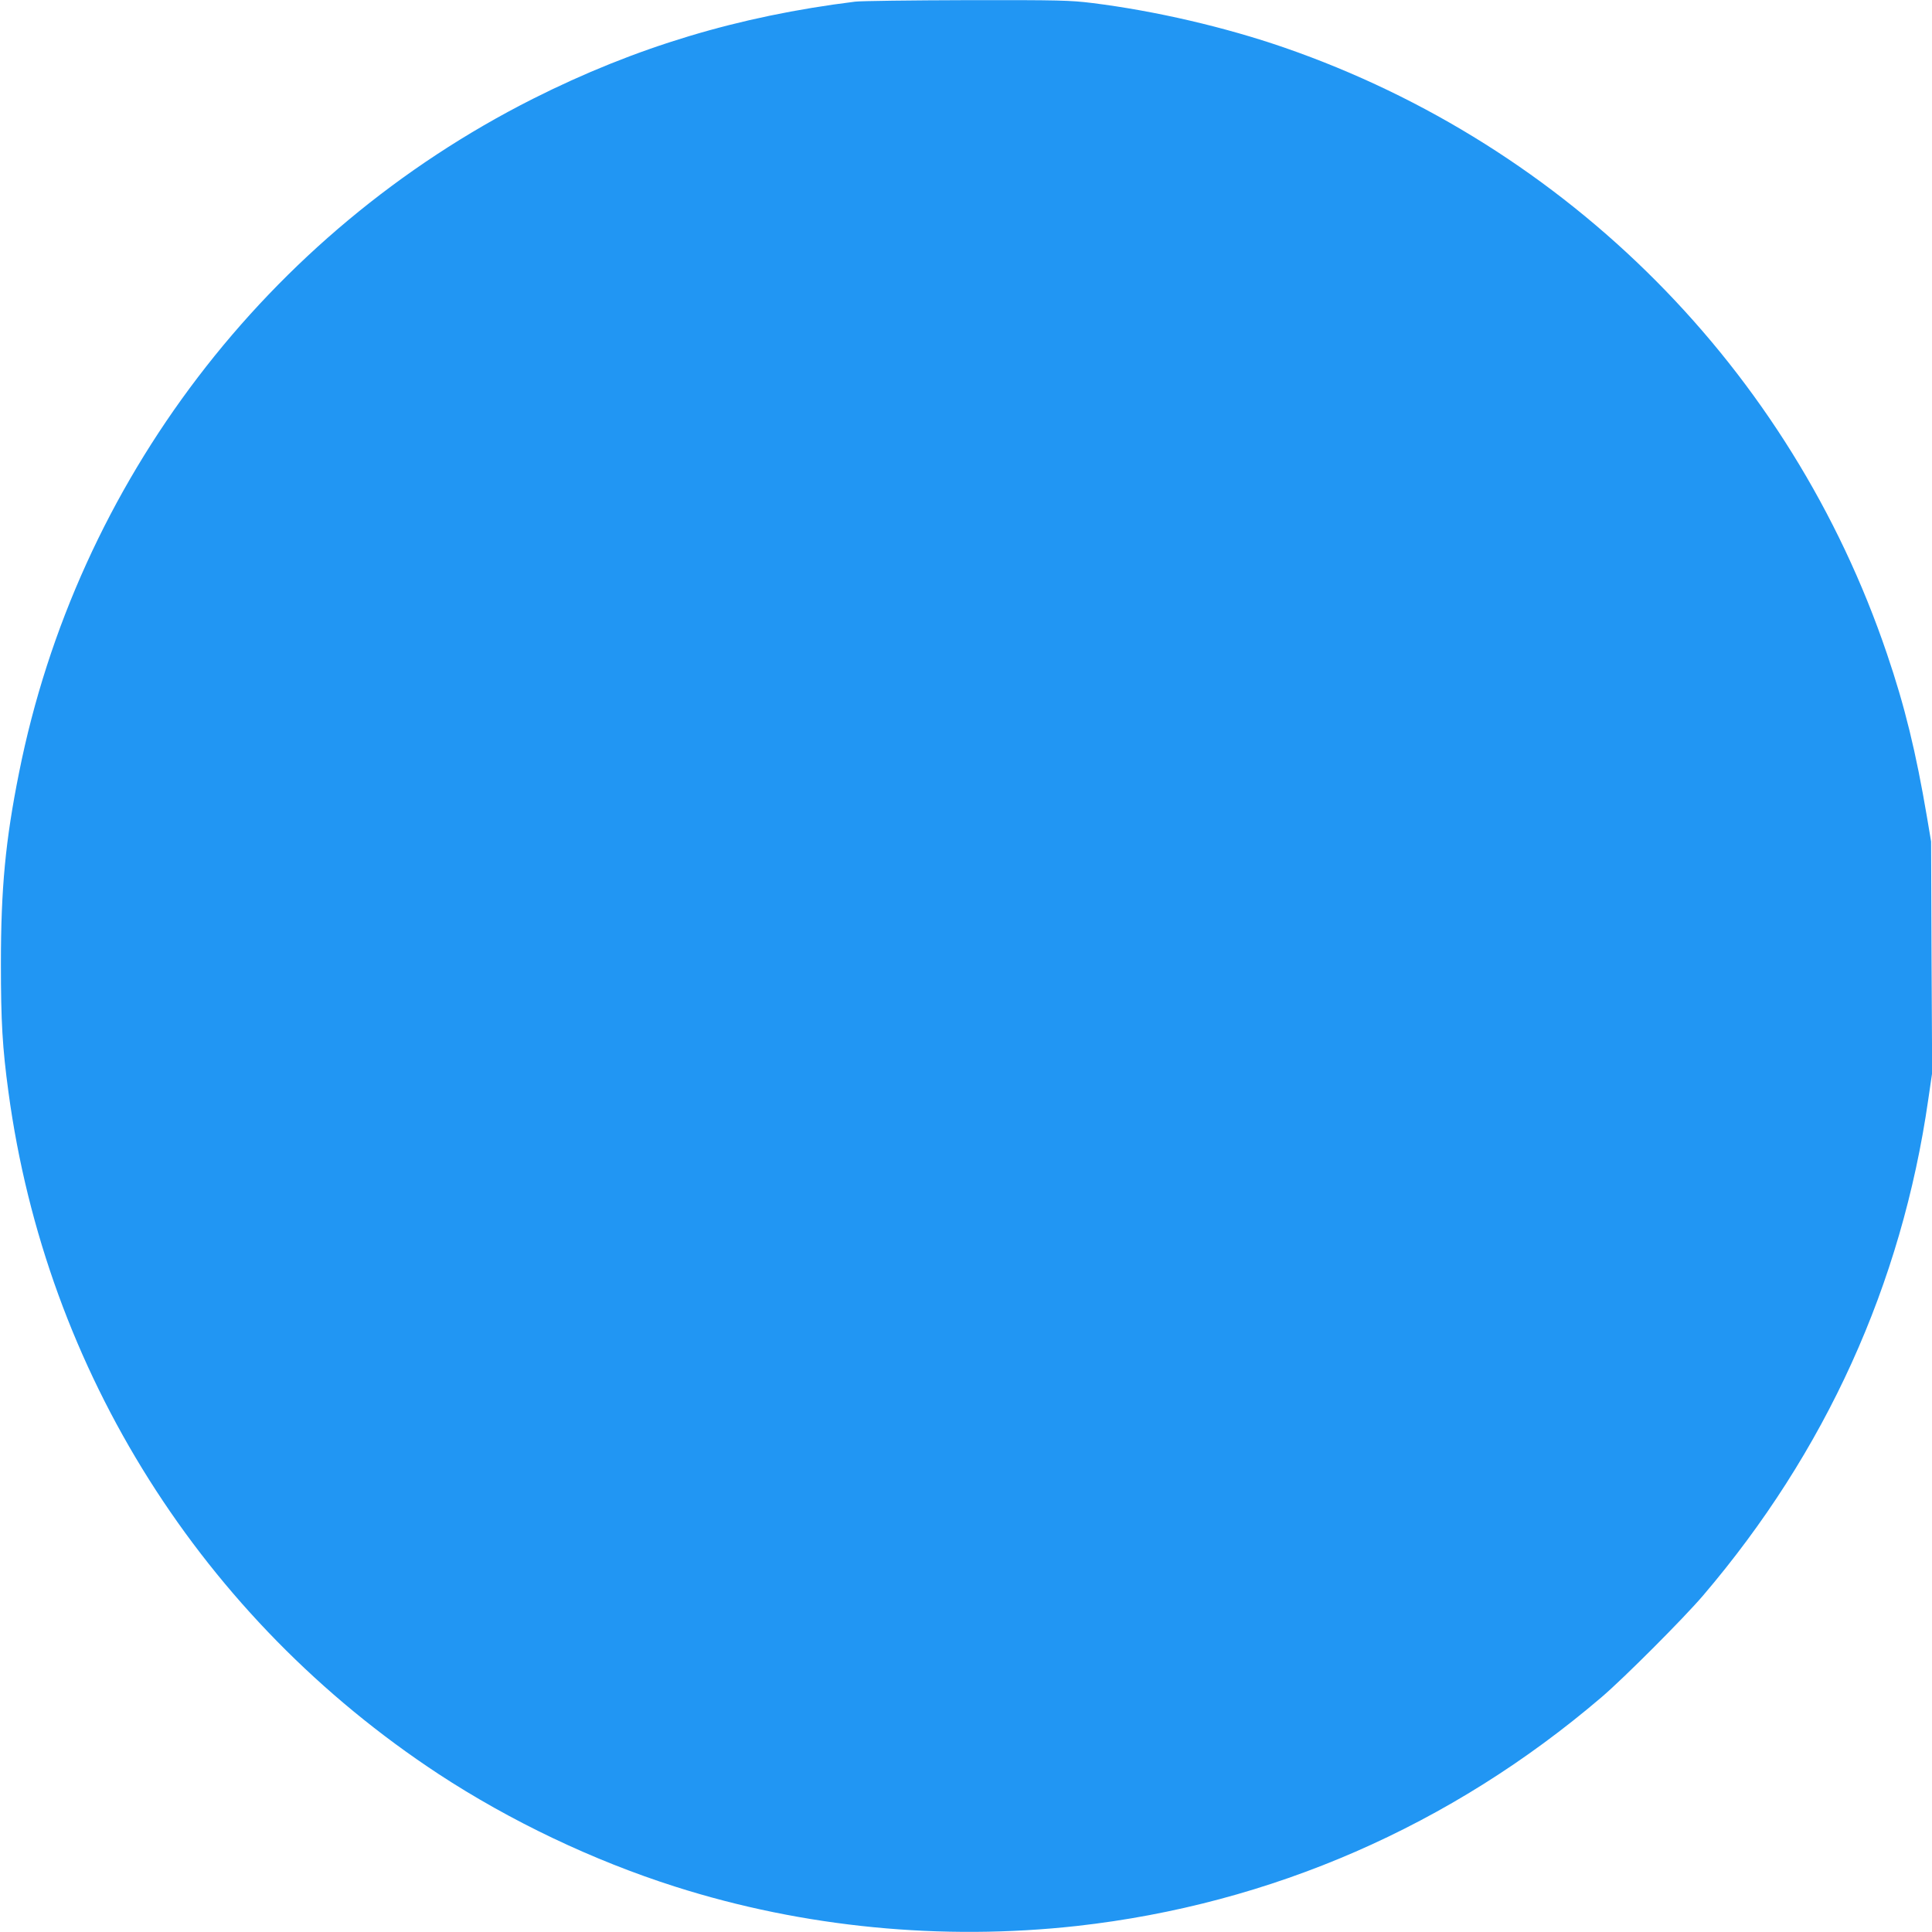 <?xml version="1.0" standalone="no"?>
<!DOCTYPE svg PUBLIC "-//W3C//DTD SVG 20010904//EN"
 "http://www.w3.org/TR/2001/REC-SVG-20010904/DTD/svg10.dtd">
<svg version="1.0" xmlns="http://www.w3.org/2000/svg"
 width="1280pt" height="1280pt" viewBox="0 0 1280 1280"
 preserveAspectRatio="xMidYMid meet">
<g transform="translate(0,1280) scale(0.1,-0.1)"
fill="#2196f3" stroke="none">
<path d="M5665 12789 c-774 -96 -1454 -301 -2135 -644 -1761 -889 -3020 -2539
-3404 -4465 -90 -448 -120 -767 -120 -1265 0 -383 10 -556 50 -850 250 -1851
1283 -3488 2849 -4518 476 -312 1023 -573 1570 -747 848 -270 1766 -359 2660
-260 1287 144 2477 663 3475 1515 149 127 548 527 674 675 811 951 1315 2060
1491 3284 l26 178 -4 767 -3 766 -27 160 c-73 431 -147 736 -266 1085 -638
1882 -2109 3362 -3990 4014 -393 136 -857 244 -1275 296 -146 18 -217 20 -830
19 -369 -1 -702 -5 -741 -10z"/>
</g>
</svg>
